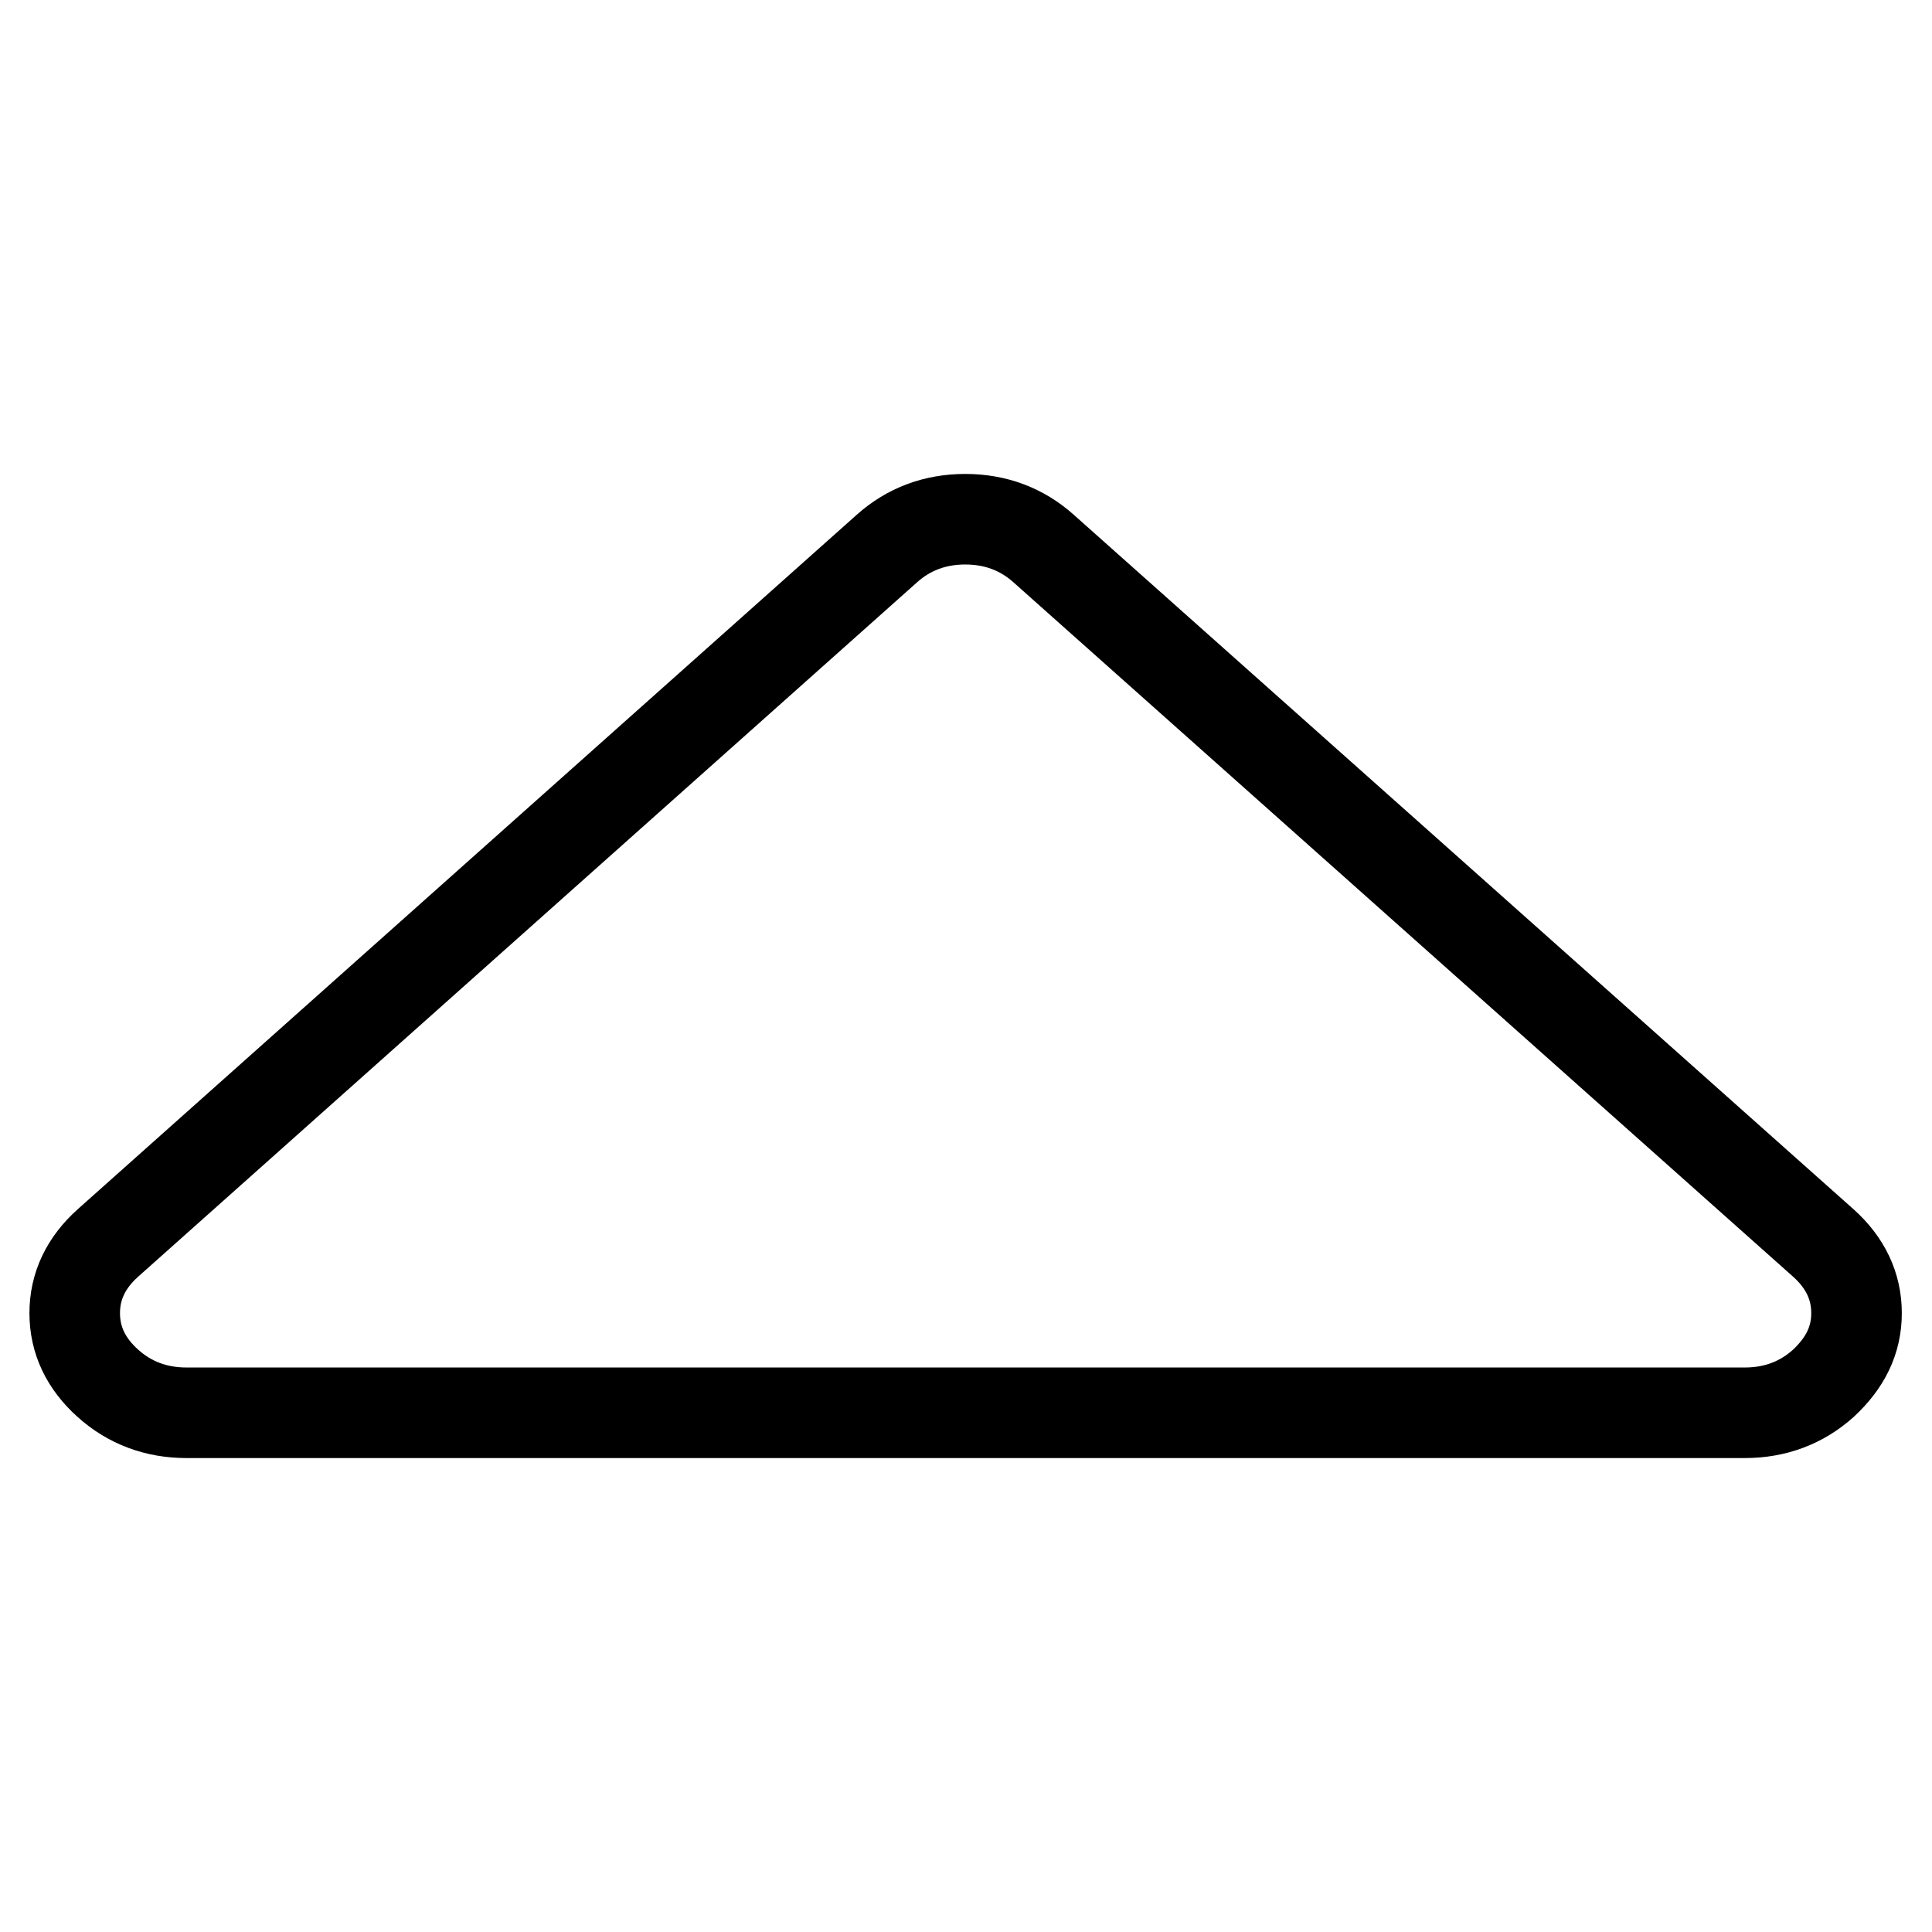 <?xml version="1.0" encoding="utf-8"?>
<!-- Svg Vector Icons : http://www.onlinewebfonts.com/icon -->
<!DOCTYPE svg PUBLIC "-//W3C//DTD SVG 1.1//EN" "http://www.w3.org/Graphics/SVG/1.1/DTD/svg11.dtd">
<svg version="1.1" xmlns="http://www.w3.org/2000/svg" xmlns:xlink="http://www.w3.org/1999/xlink" x="0px" y="0px" viewBox="0 0 256 256" enable-background="new 0 0 256 256" xml:space="preserve">
<g> <path stroke-width="12" fill-opacity="0" stroke="#000000"  d="M246,174c0,3.6-1.5,6.6-4.4,9.3c-2.9,2.6-6.4,3.9-10.4,3.9H24.7c-4,0-7.5-1.3-10.4-3.9 c-2.9-2.6-4.4-5.7-4.4-9.3c0-3.6,1.5-6.7,4.4-9.3l103.2-92c2.9-2.6,6.4-3.9,10.4-3.9c4,0,7.5,1.3,10.4,3.9l103.3,92 C244.5,167.3,246,170.4,246,174z"/></g>
</svg>